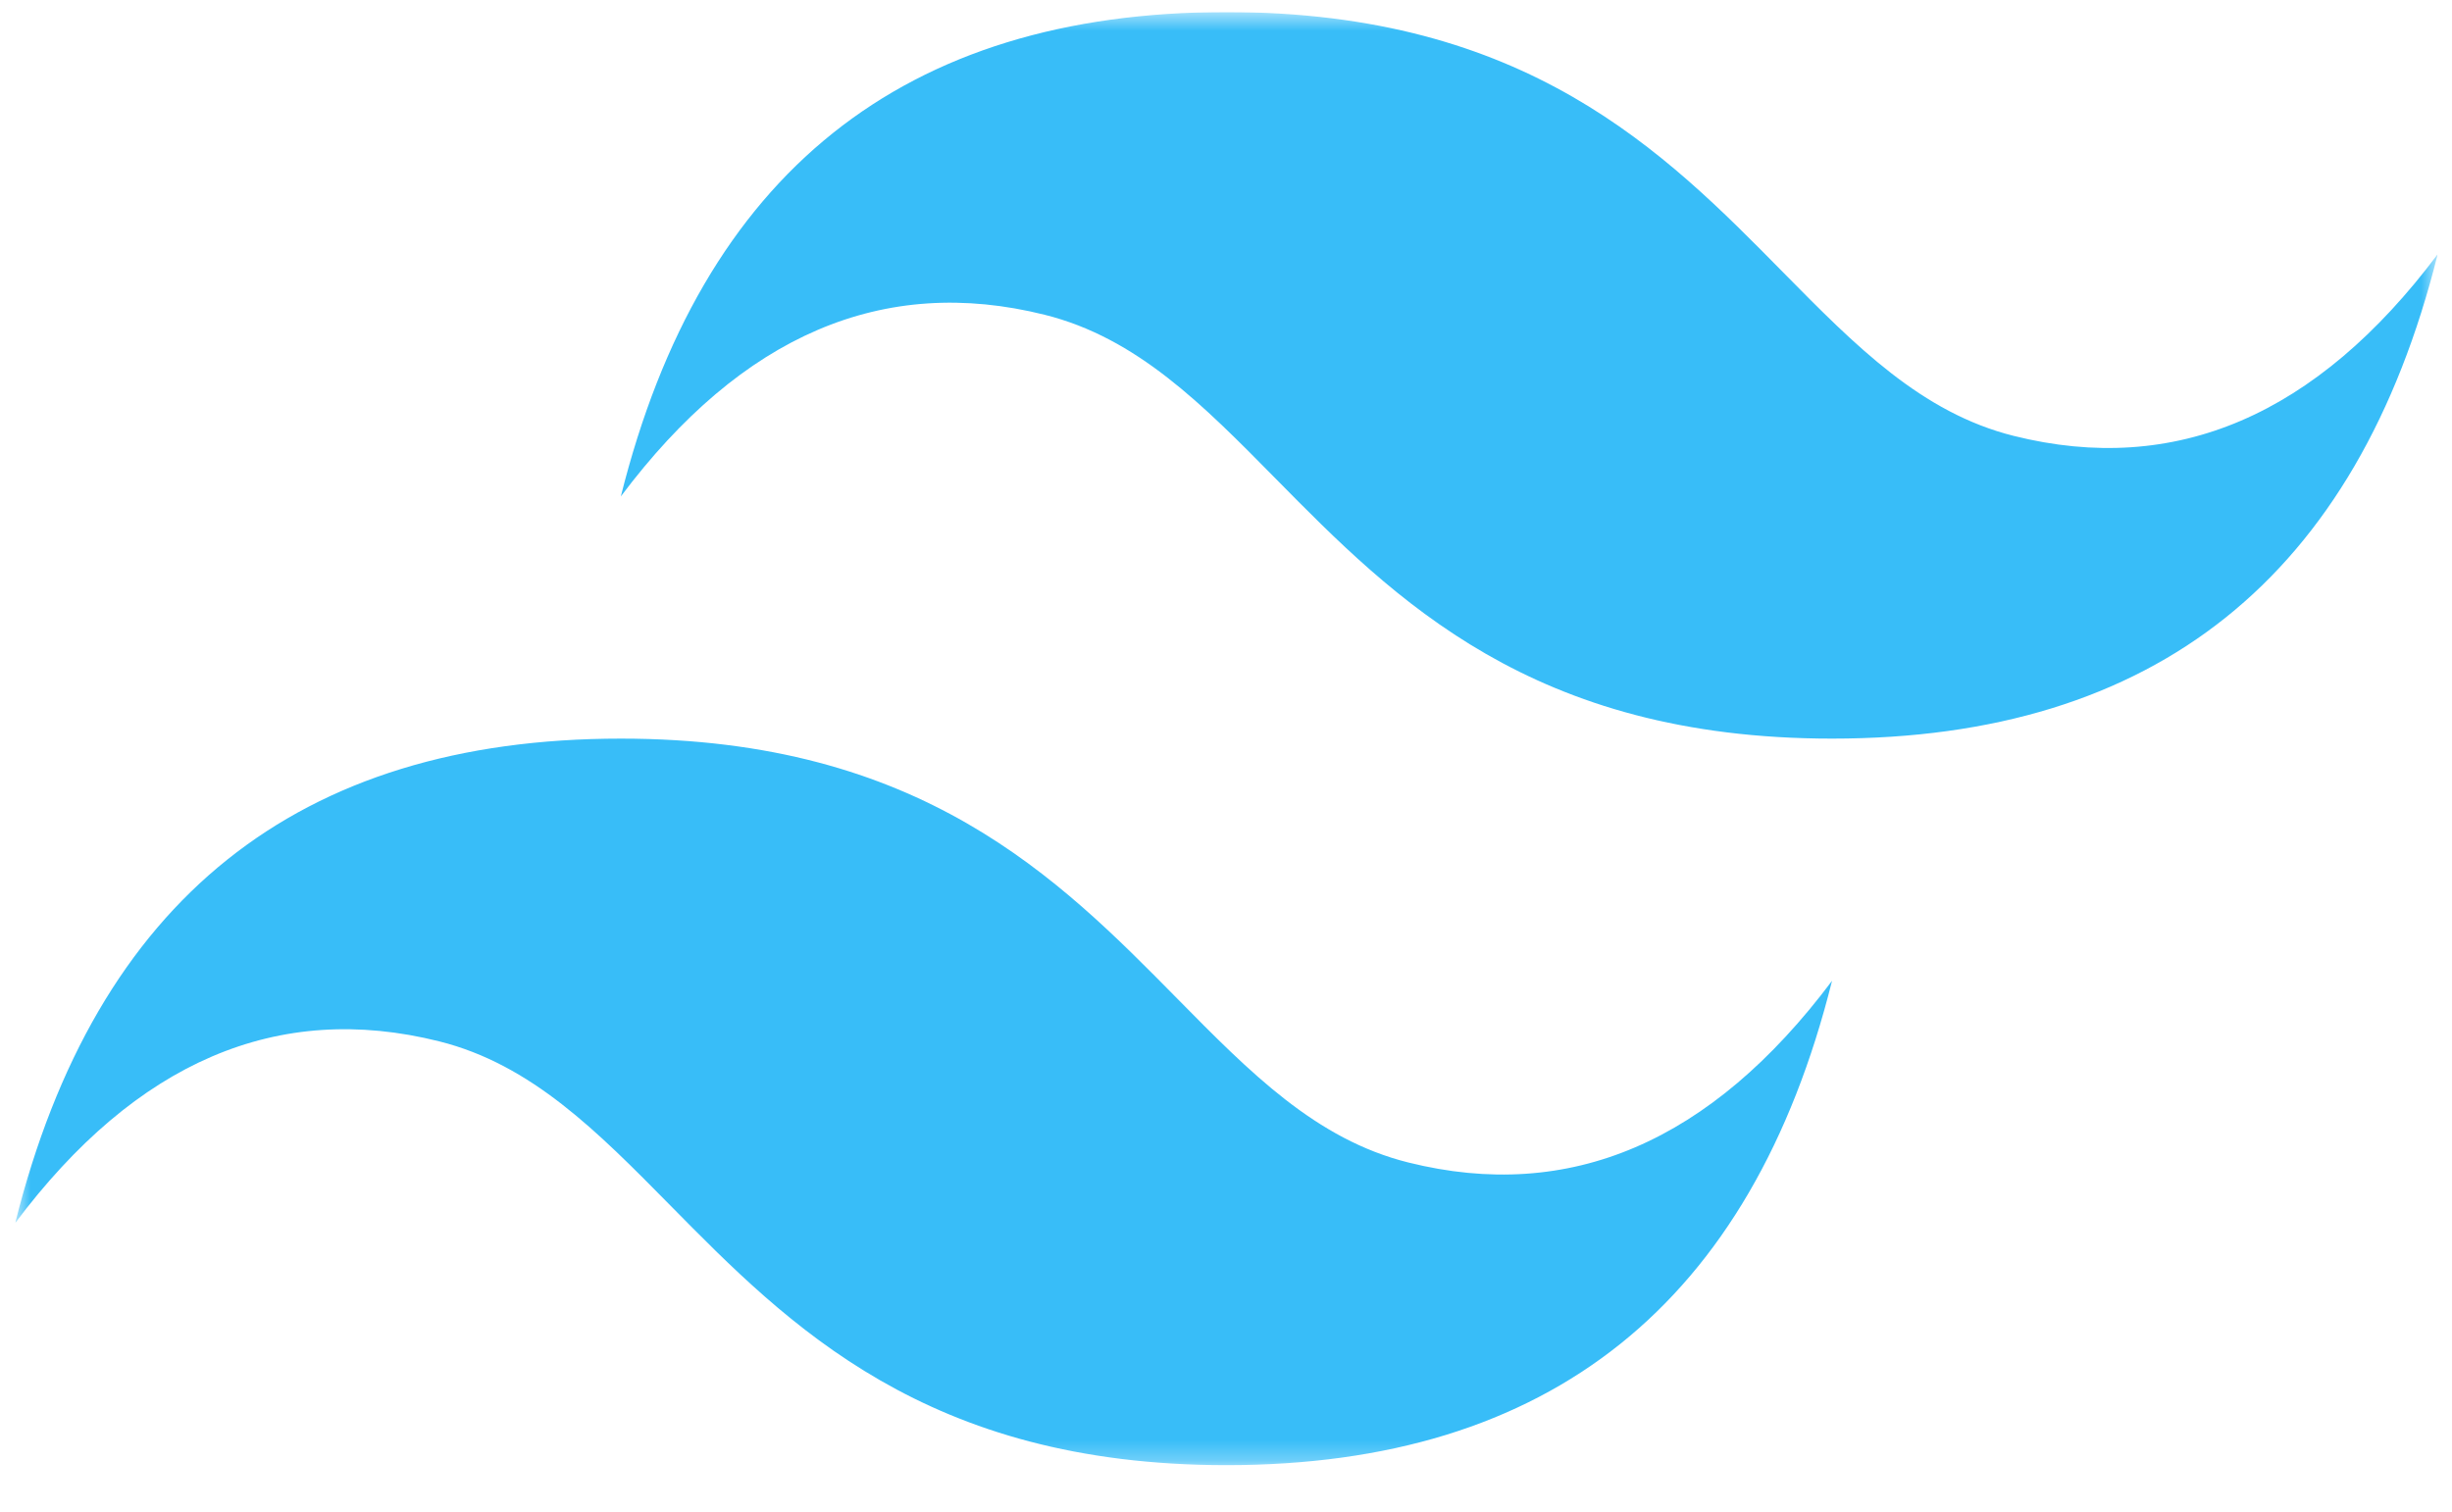 <svg width="120" height="74" viewBox="0 0 120 74" fill="none" xmlns="http://www.w3.org/2000/svg">
<g clip-path="url(#clip0_20_334)">
<mask id="mask0_20_334" style="mask-type:luminance" maskUnits="userSpaceOnUse" x="0" y="0" width="120" height="72">
<path d="M0.745 0.591H119.299V71.723H0.745V0.591Z" fill="white"/>
</mask>
<g mask="url(#mask0_20_334)">
<path fill-rule="evenodd" clip-rule="evenodd" d="M60.022 0.591C44.215 0.591 34.335 8.494 30.383 24.302C36.311 16.398 43.227 13.434 51.13 15.41C55.64 16.536 58.863 19.81 62.43 23.43C68.242 29.329 74.969 36.157 89.66 36.157C105.468 36.157 115.347 28.253 119.299 12.446C113.371 20.35 106.456 23.314 98.552 21.338C94.043 20.211 90.82 16.938 87.252 13.318C81.441 7.418 74.714 0.591 60.022 0.591ZM30.383 36.157C14.576 36.157 4.696 44.061 0.745 59.868C6.672 51.964 13.588 49 21.492 50.976C26.001 52.105 29.224 55.376 32.792 58.996C38.603 64.895 45.33 71.723 60.022 71.723C75.829 71.723 85.709 63.82 89.66 48.012C83.733 55.916 76.817 58.88 68.913 56.904C64.404 55.778 61.181 52.504 57.614 48.884C51.802 42.985 45.075 36.157 30.383 36.157Z" fill="#38BDF8"/>
</g>
</g>
<defs>
<clipPath id="clip0_20_334">
<rect width="118.555" height="72.45" fill="white" transform="translate(0.745 0.591)"/>
</clipPath>
</defs>
</svg>
